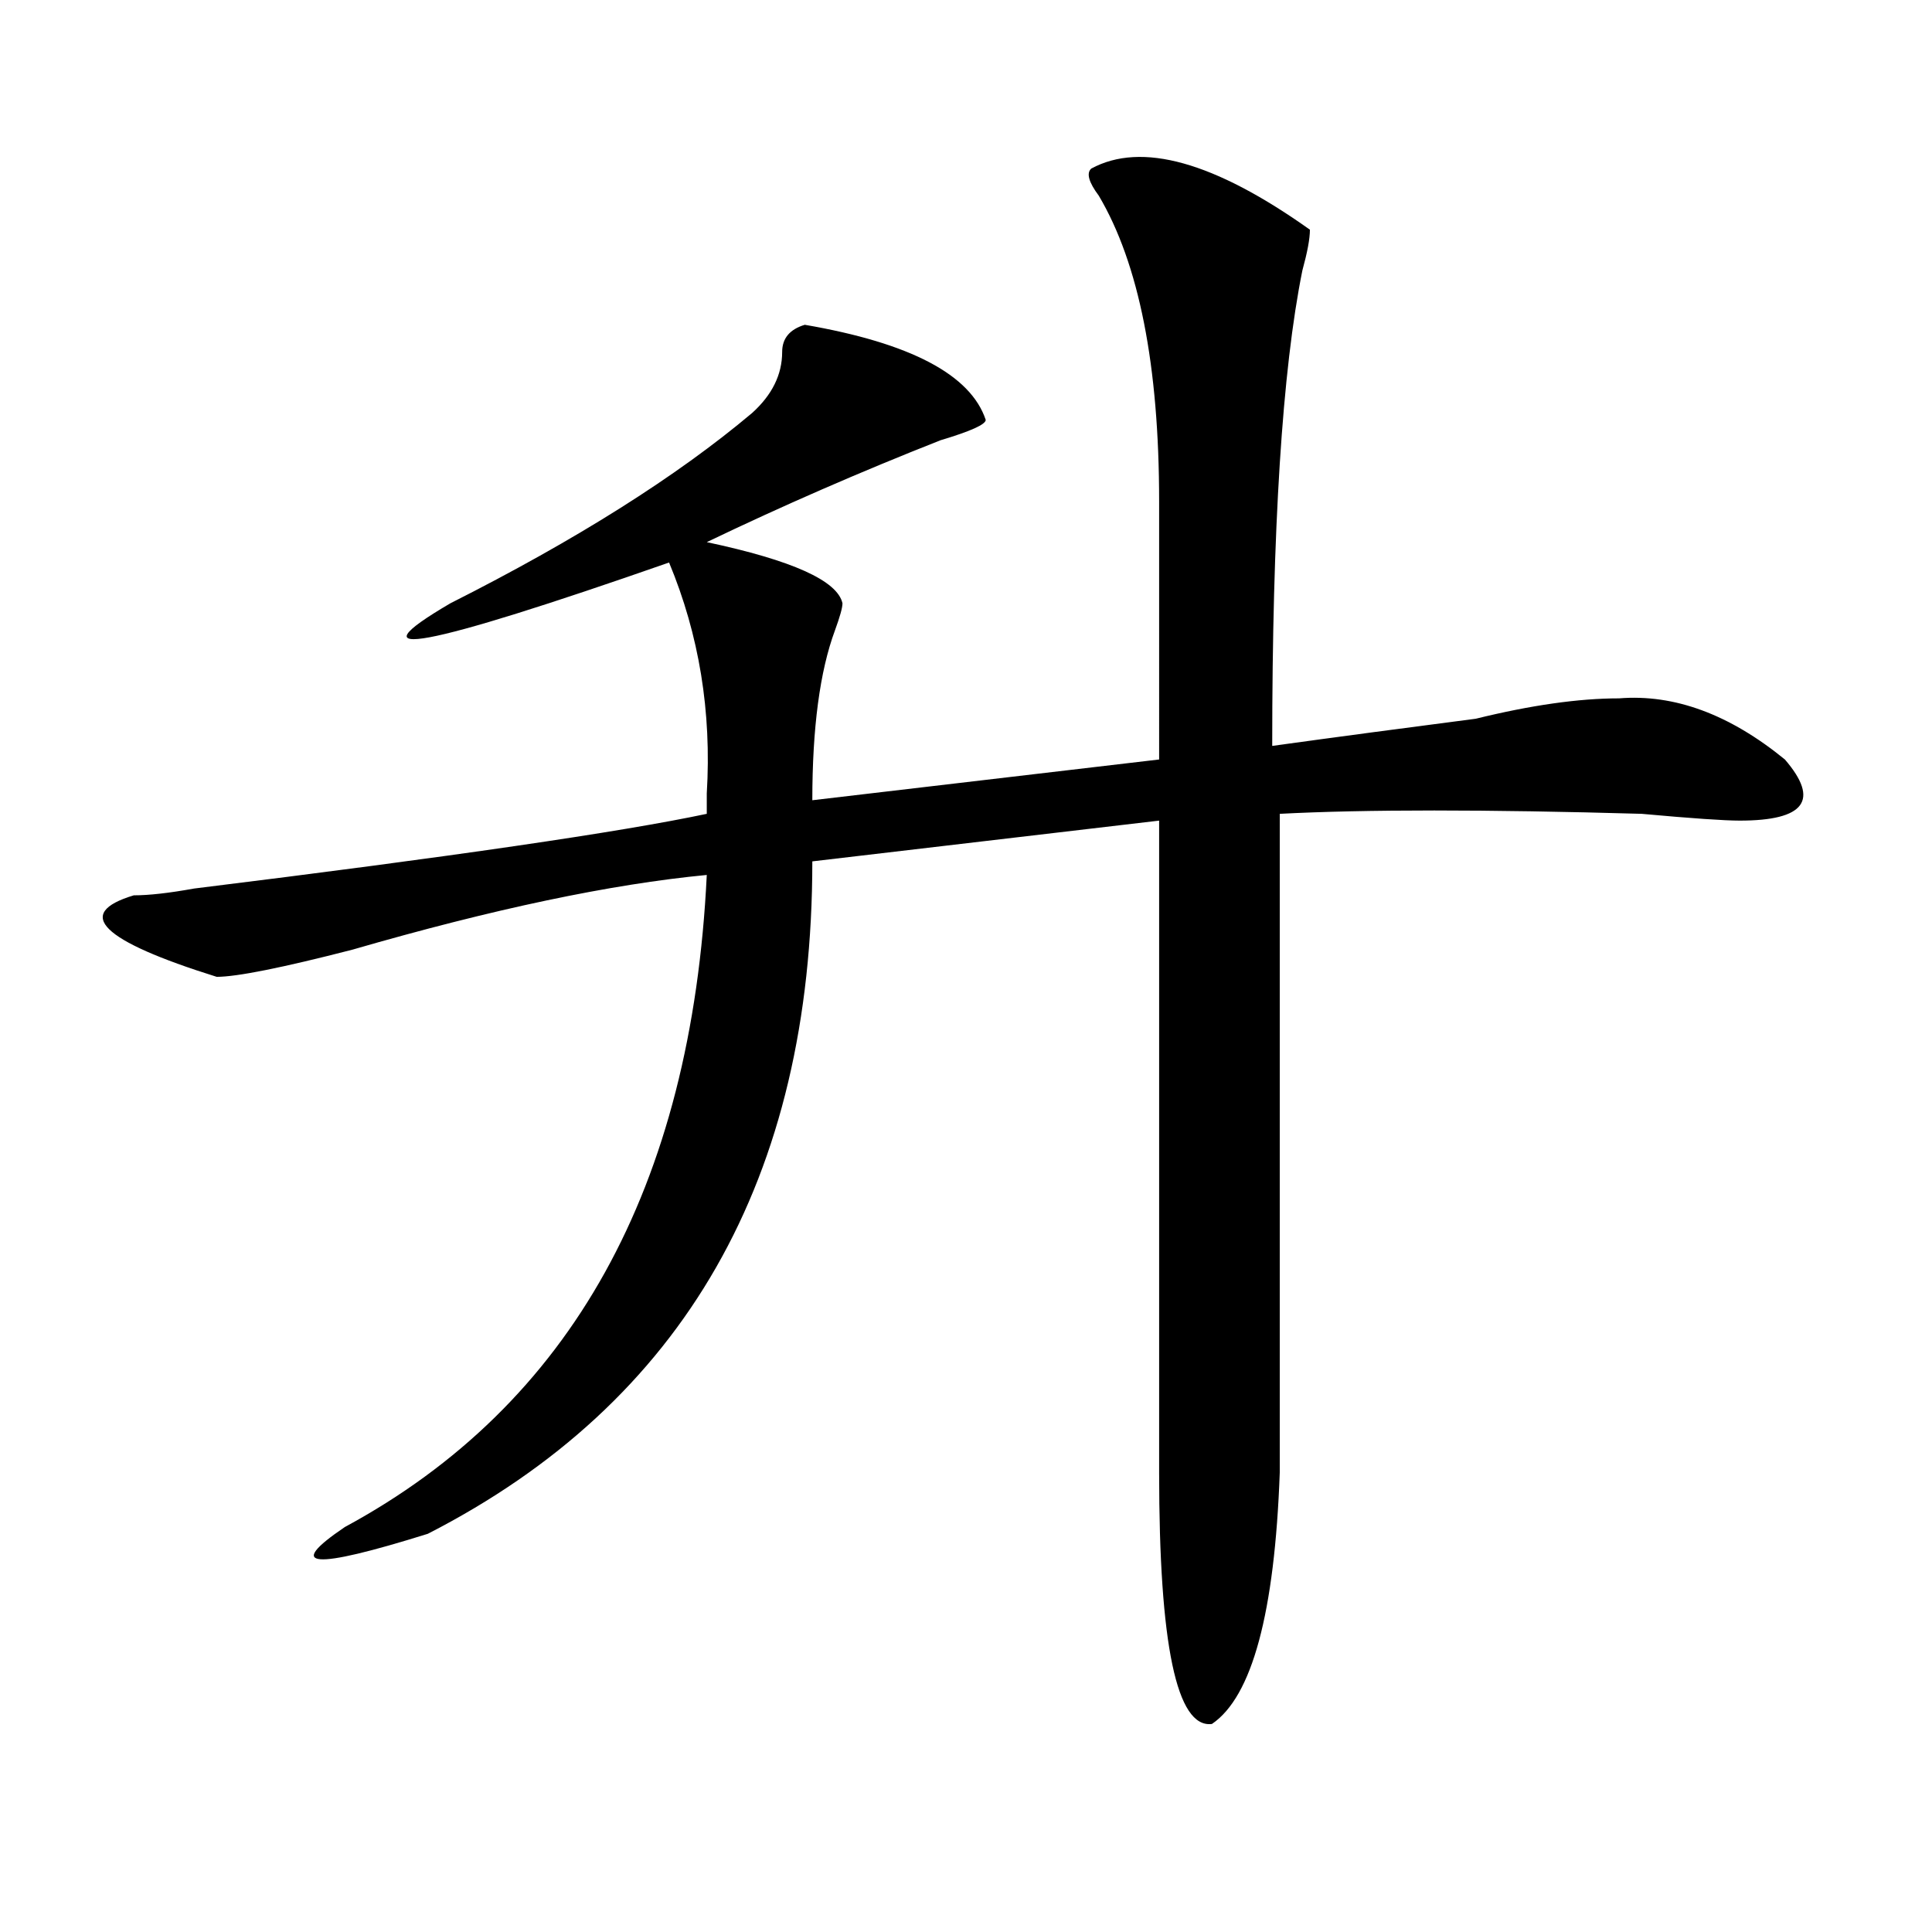 <?xml version="1.0" encoding="utf-8"?>
<!-- Generator: Adobe Illustrator 16.0.0, SVG Export Plug-In . SVG Version: 6.00 Build 0)  -->
<!DOCTYPE svg PUBLIC "-//W3C//DTD SVG 1.1//EN" "http://www.w3.org/Graphics/SVG/1.1/DTD/svg11.dtd">
<svg version="1.1" id="图层_1" xmlns="http://www.w3.org/2000/svg" xmlns:xlink="http://www.w3.org/1999/xlink" x="0px" y="0px"
	 width="1000px" height="1000px" viewBox="0 0 1000 1000" enable-background="new 0 0 1000 1000" xml:space="preserve">
<path d="M564.84,87.25c25.976-14.063,63.719-3.516,113.168,31.641c0,4.724-1.341,11.755-3.902,21.094
	c-10.426,51.581-15.609,133.594-15.609,246.094c33.78-4.669,68.901-9.338,105.363-14.063c28.598-7.031,53.292-10.547,74.145-10.547
	c28.598-2.307,57.194,8.24,85.852,31.641c18.171,21.094,10.366,31.641-23.414,31.641c-7.805,0-24.755-1.153-50.73-3.516
	c-80.668-2.307-143.105-2.307-187.313,0V762.25c-2.621,72.619-14.328,116.016-35.121,130.078
	c-18.23,2.307-27.316-41.034-27.316-130.078v-337.5l-179.508,21.094c0,164.081-66.34,280.097-199.019,348.047
	c-59.876,18.731-74.145,17.578-42.926-3.516c117.07-63.281,179.507-175.781,187.312-337.5
	c-49.449,4.725-110.606,17.578-183.41,38.672c-36.462,9.394-59.876,14.063-70.242,14.063
	c-59.876-18.731-74.145-32.794-42.926-42.188c7.805,0,18.17-1.153,31.219-3.516c132.68-16.369,221.092-29.278,265.359-38.672
	c0-2.307,0-5.822,0-10.547c2.562-42.188-3.902-82.013-19.512-119.531c-127.496,44.55-165.239,51.581-113.167,21.094
	c64.999-32.794,117.07-65.589,156.093-98.438c10.366-9.339,15.609-19.886,15.609-31.641c0-7.031,3.902-11.7,11.707-14.063
	c54.633,9.394,85.852,25.817,93.656,49.219c0,2.362-7.805,5.878-23.414,10.547c-41.645,16.425-81.949,34.003-120.973,52.734
	c44.207,9.394,67.621,19.94,70.242,31.641c0,2.362-1.341,7.031-3.902,14.063c-7.805,21.094-11.707,50.428-11.707,87.891
	l179.508-21.094V259.516c0-70.313-10.426-123.047-31.219-158.203C563.499,94.281,562.219,89.612,564.84,87.25z"/>
</svg>
